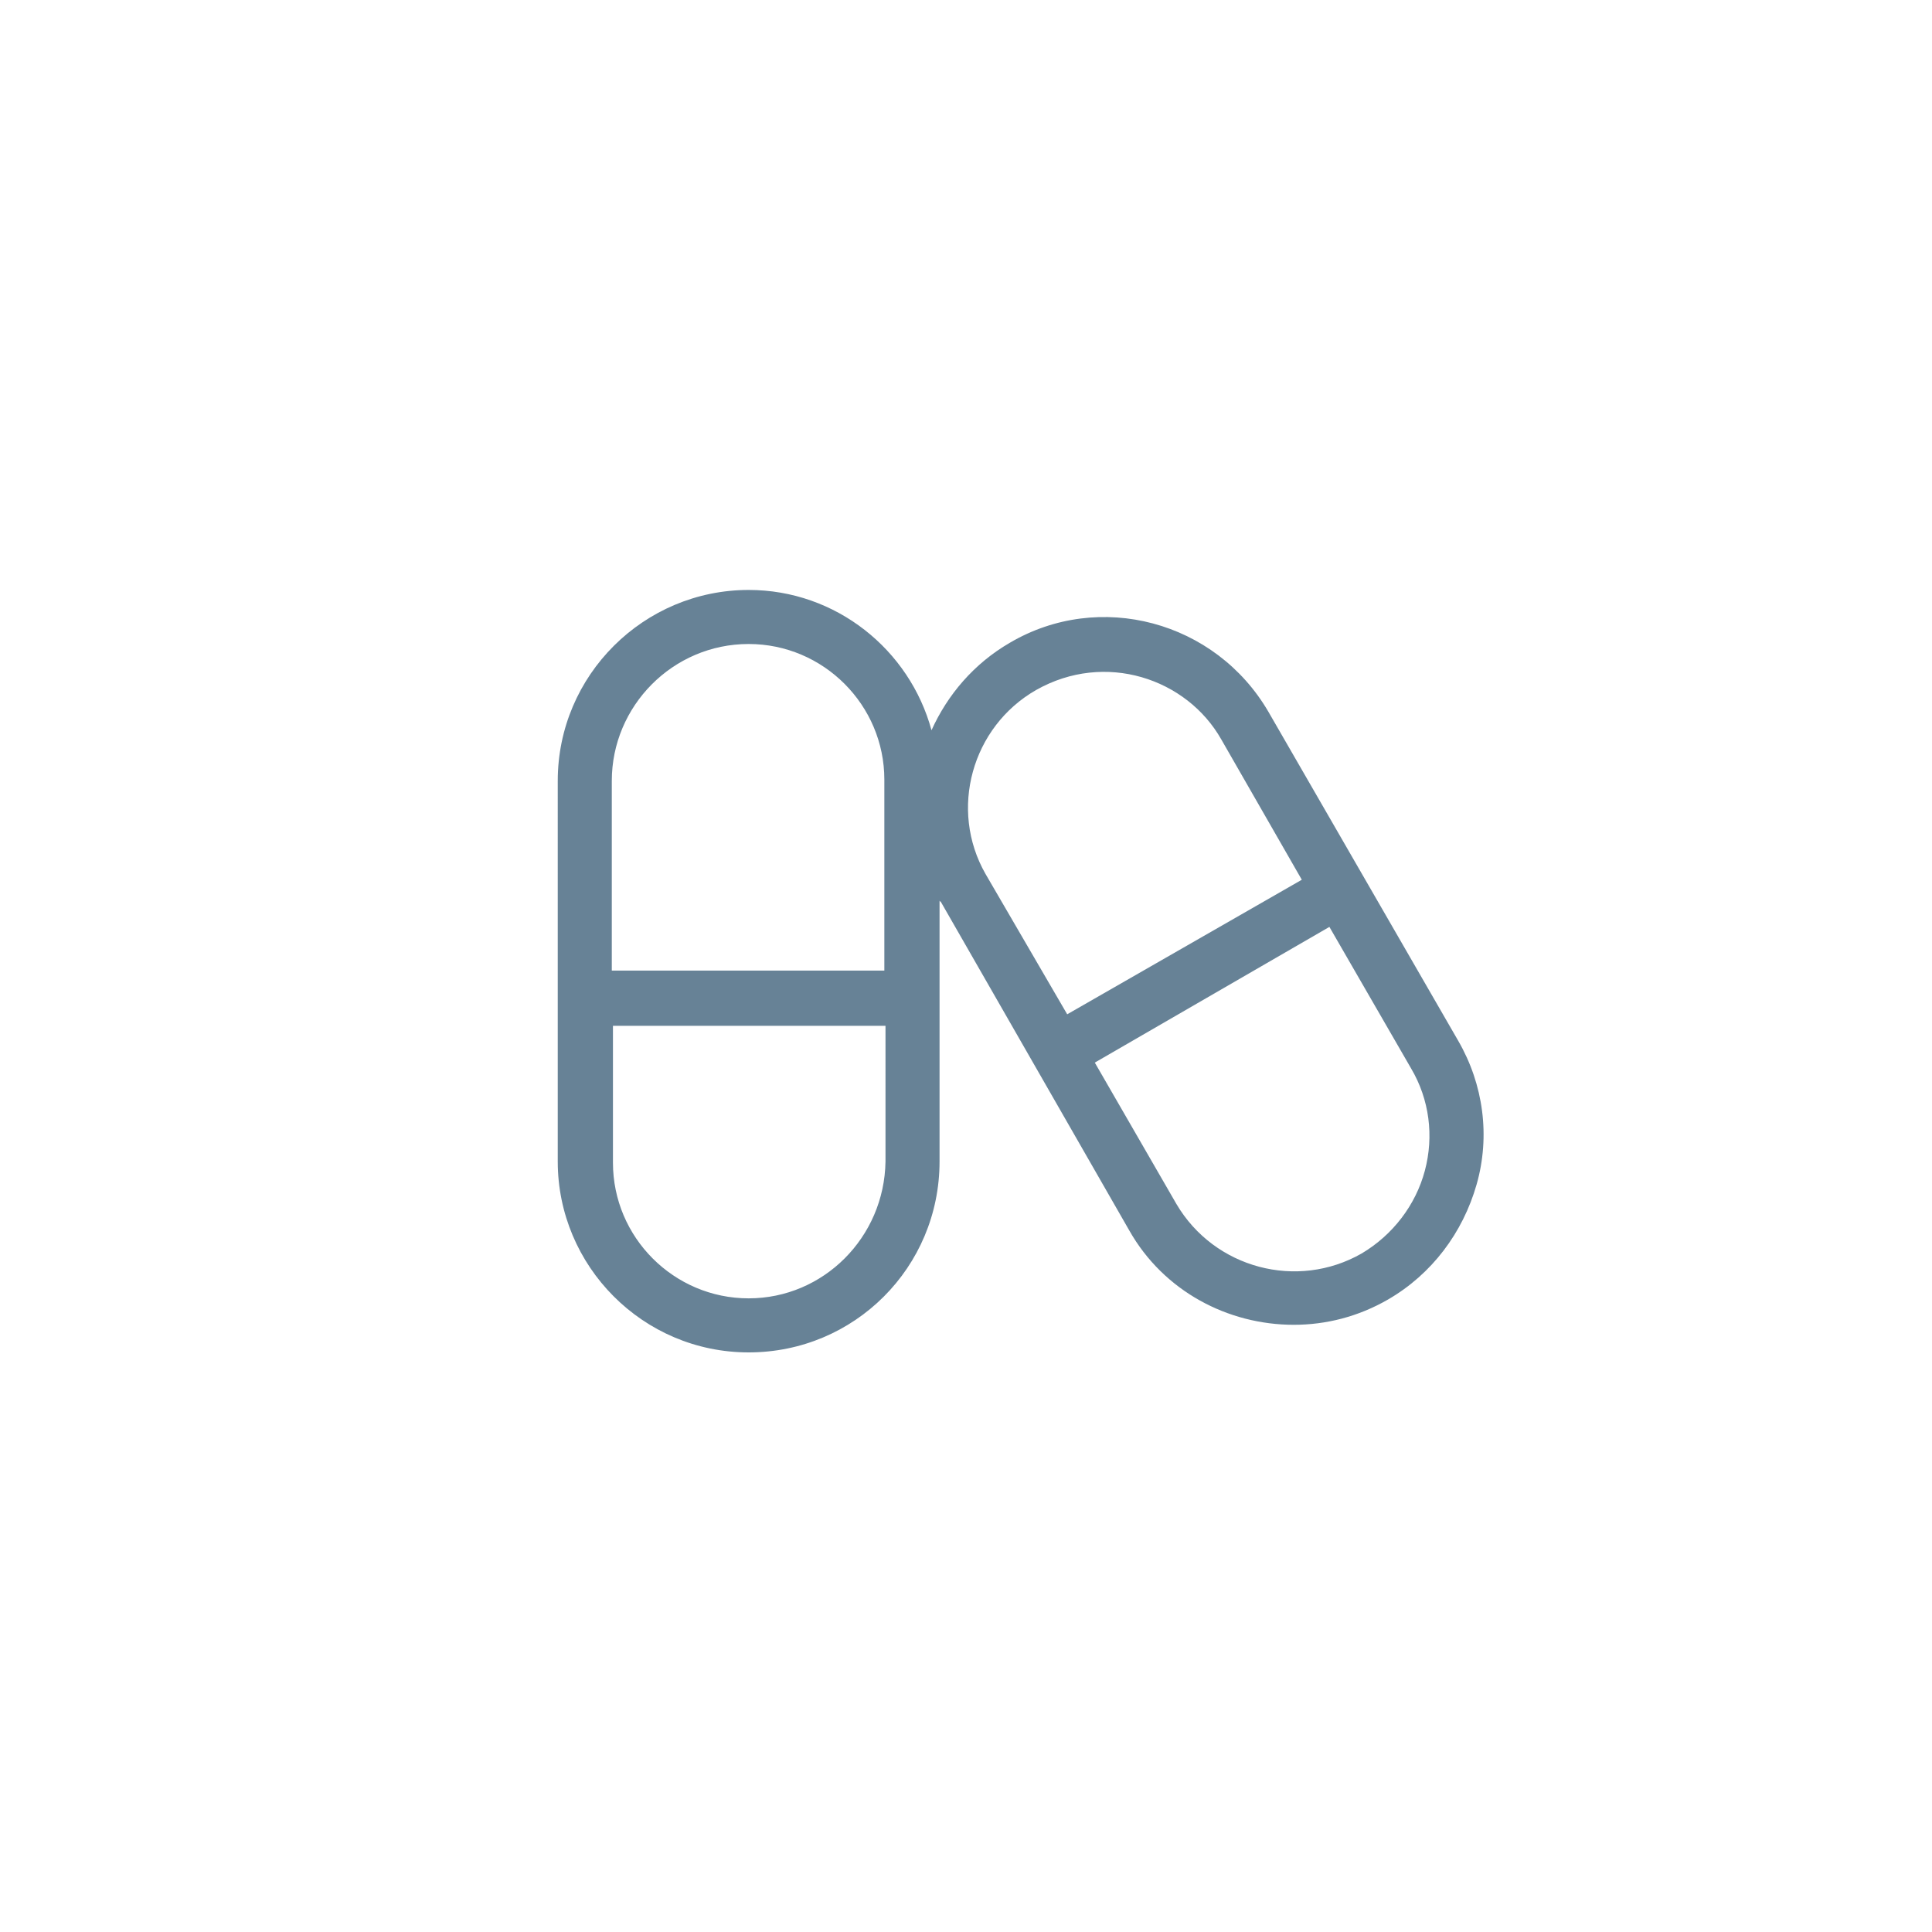 <?xml version="1.0" encoding="utf-8"?>
<!-- Generator: Adobe Illustrator 26.3.1, SVG Export Plug-In . SVG Version: 6.00 Build 0)  -->
<svg version="1.1" id="Ebene_1" xmlns="http://www.w3.org/2000/svg" xmlns:xlink="http://www.w3.org/1999/xlink" x="0px" y="0px"
	 viewBox="0 0 168 168" style="enable-background:new 0 0 168 168;" xml:space="preserve">
<style type="text/css">
	.st0{fill:#678296;}
</style>
<path class="st0" d="M126.8,90.5l-16.5-28.6c-4.6-7.9-14.7-10.6-22.5-6c-3.1,1.8-5.4,4.5-6.8,7.6c-1.9-7-8.3-12.2-15.9-12.2
	c-9.1,0-16.6,7.4-16.6,16.6V101c0,9.1,7.4,16.6,16.6,16.6s16.6-7.4,16.6-16.6V78.3c0,0,0,0.1,0.1,0.1L98.2,107
	c3,5.3,8.6,8.2,14.3,8.2c2.8,0,5.6-0.7,8.2-2.2c3.8-2.2,6.5-5.8,7.7-10C129.6,98.8,129,94.3,126.8,90.5L126.8,90.5L126.8,90.5z
	 M65.1,56c6.5,0,11.8,5.3,11.8,11.8v16.6H53.2V67.9C53.2,61.4,58.5,56,65.1,56z M65.1,112.9c-6.5,0-11.8-5.3-11.8-11.8V89.2h23.7
	V101C76.9,107.6,71.6,112.9,65.1,112.9z M90.1,60c6-3.4,13.1-1,16.1,4.3l7,12.2L92.8,88.2l-7.1-12.2C82.5,70.4,84.5,63.2,90.1,60z
	 M123.9,101.8c-0.8,3-2.8,5.6-5.5,7.2c-5.6,3.2-12.8,1.3-16.1-4.3l-7.1-12.3l20.4-11.8l7.1,12.3C124.3,95.6,124.7,98.8,123.9,101.8
	L123.9,101.8L123.9,101.8z"/>
</svg>
